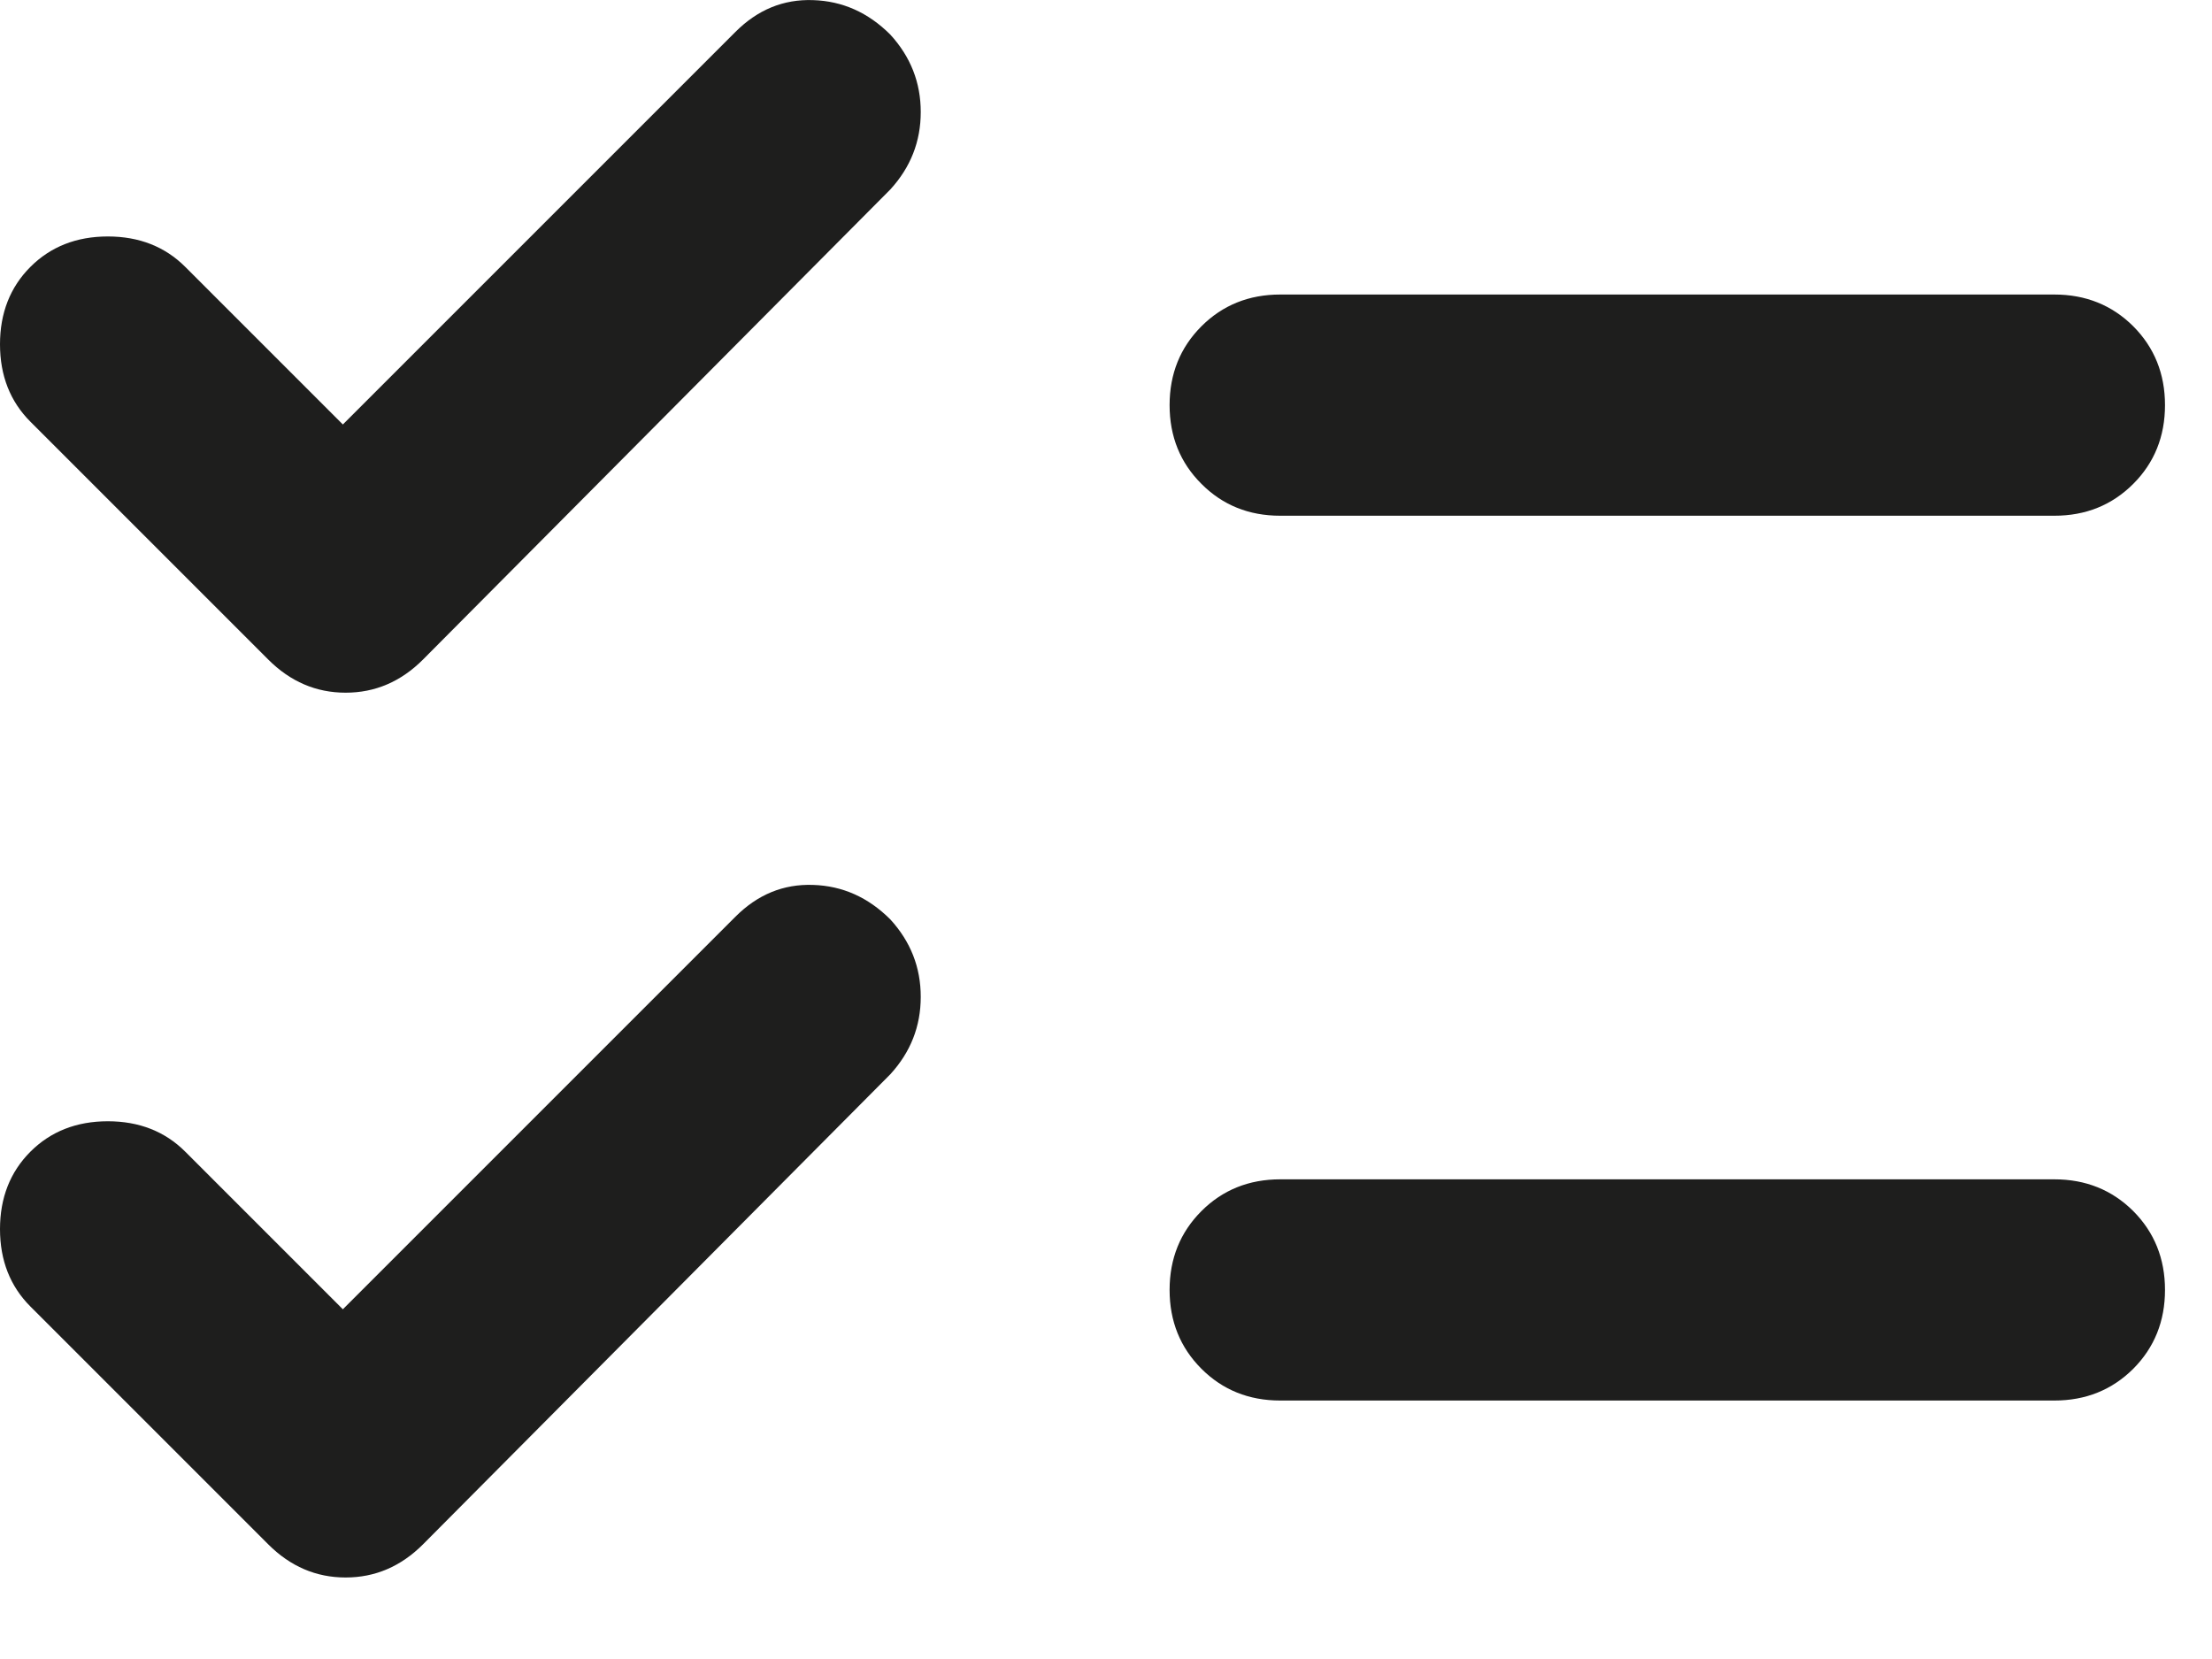 <?xml version="1.0" encoding="utf-8"?>
<svg xmlns="http://www.w3.org/2000/svg" fill="none" height="100%" overflow="visible" preserveAspectRatio="none" style="display: block;" viewBox="0 0 20 15" width="100%">
<path d="M3.1 11.838L6.65 8.288C6.85 8.088 7.083 7.992 7.35 8.001C7.617 8.009 7.85 8.113 8.05 8.313C8.233 8.513 8.325 8.746 8.325 9.013C8.325 9.28 8.233 9.513 8.05 9.713L3.825 13.963C3.625 14.163 3.392 14.263 3.125 14.263C2.858 14.263 2.625 14.163 2.425 13.963L0.275 11.813C0.092 11.63 0 11.396 0 11.113C0 10.83 0.092 10.596 0.275 10.413C0.458 10.23 0.692 10.138 0.975 10.138C1.258 10.138 1.492 10.23 1.675 10.413L3.1 11.838ZM3.1 3.838L6.65 0.288C6.85 0.088 7.083 -0.008 7.35 0.001C7.617 0.009 7.85 0.113 8.05 0.313C8.233 0.513 8.325 0.746 8.325 1.013C8.325 1.28 8.233 1.513 8.05 1.713L3.825 5.963C3.625 6.163 3.392 6.263 3.125 6.263C2.858 6.263 2.625 6.163 2.425 5.963L0.275 3.813C0.092 3.63 0 3.396 0 3.113C0 2.83 0.092 2.596 0.275 2.413C0.458 2.23 0.692 2.138 0.975 2.138C1.258 2.138 1.492 2.23 1.675 2.413L3.1 3.838ZM11.575 12.663C11.292 12.663 11.054 12.567 10.863 12.376C10.671 12.184 10.575 11.946 10.575 11.663C10.575 11.38 10.671 11.142 10.863 10.95C11.054 10.759 11.292 10.663 11.575 10.663H18.575C18.858 10.663 19.096 10.759 19.288 10.95C19.479 11.142 19.575 11.38 19.575 11.663C19.575 11.946 19.479 12.184 19.288 12.376C19.096 12.567 18.858 12.663 18.575 12.663H11.575ZM11.575 4.663C11.292 4.663 11.054 4.567 10.863 4.375C10.671 4.184 10.575 3.946 10.575 3.663C10.575 3.38 10.671 3.142 10.863 2.95C11.054 2.759 11.292 2.663 11.575 2.663H18.575C18.858 2.663 19.096 2.759 19.288 2.95C19.479 3.142 19.575 3.38 19.575 3.663C19.575 3.946 19.479 4.184 19.288 4.375C19.096 4.567 18.858 4.663 18.575 4.663H11.575Z" fill="#030302" fill-opacity="0.89" id="Vector"/>
</svg>
